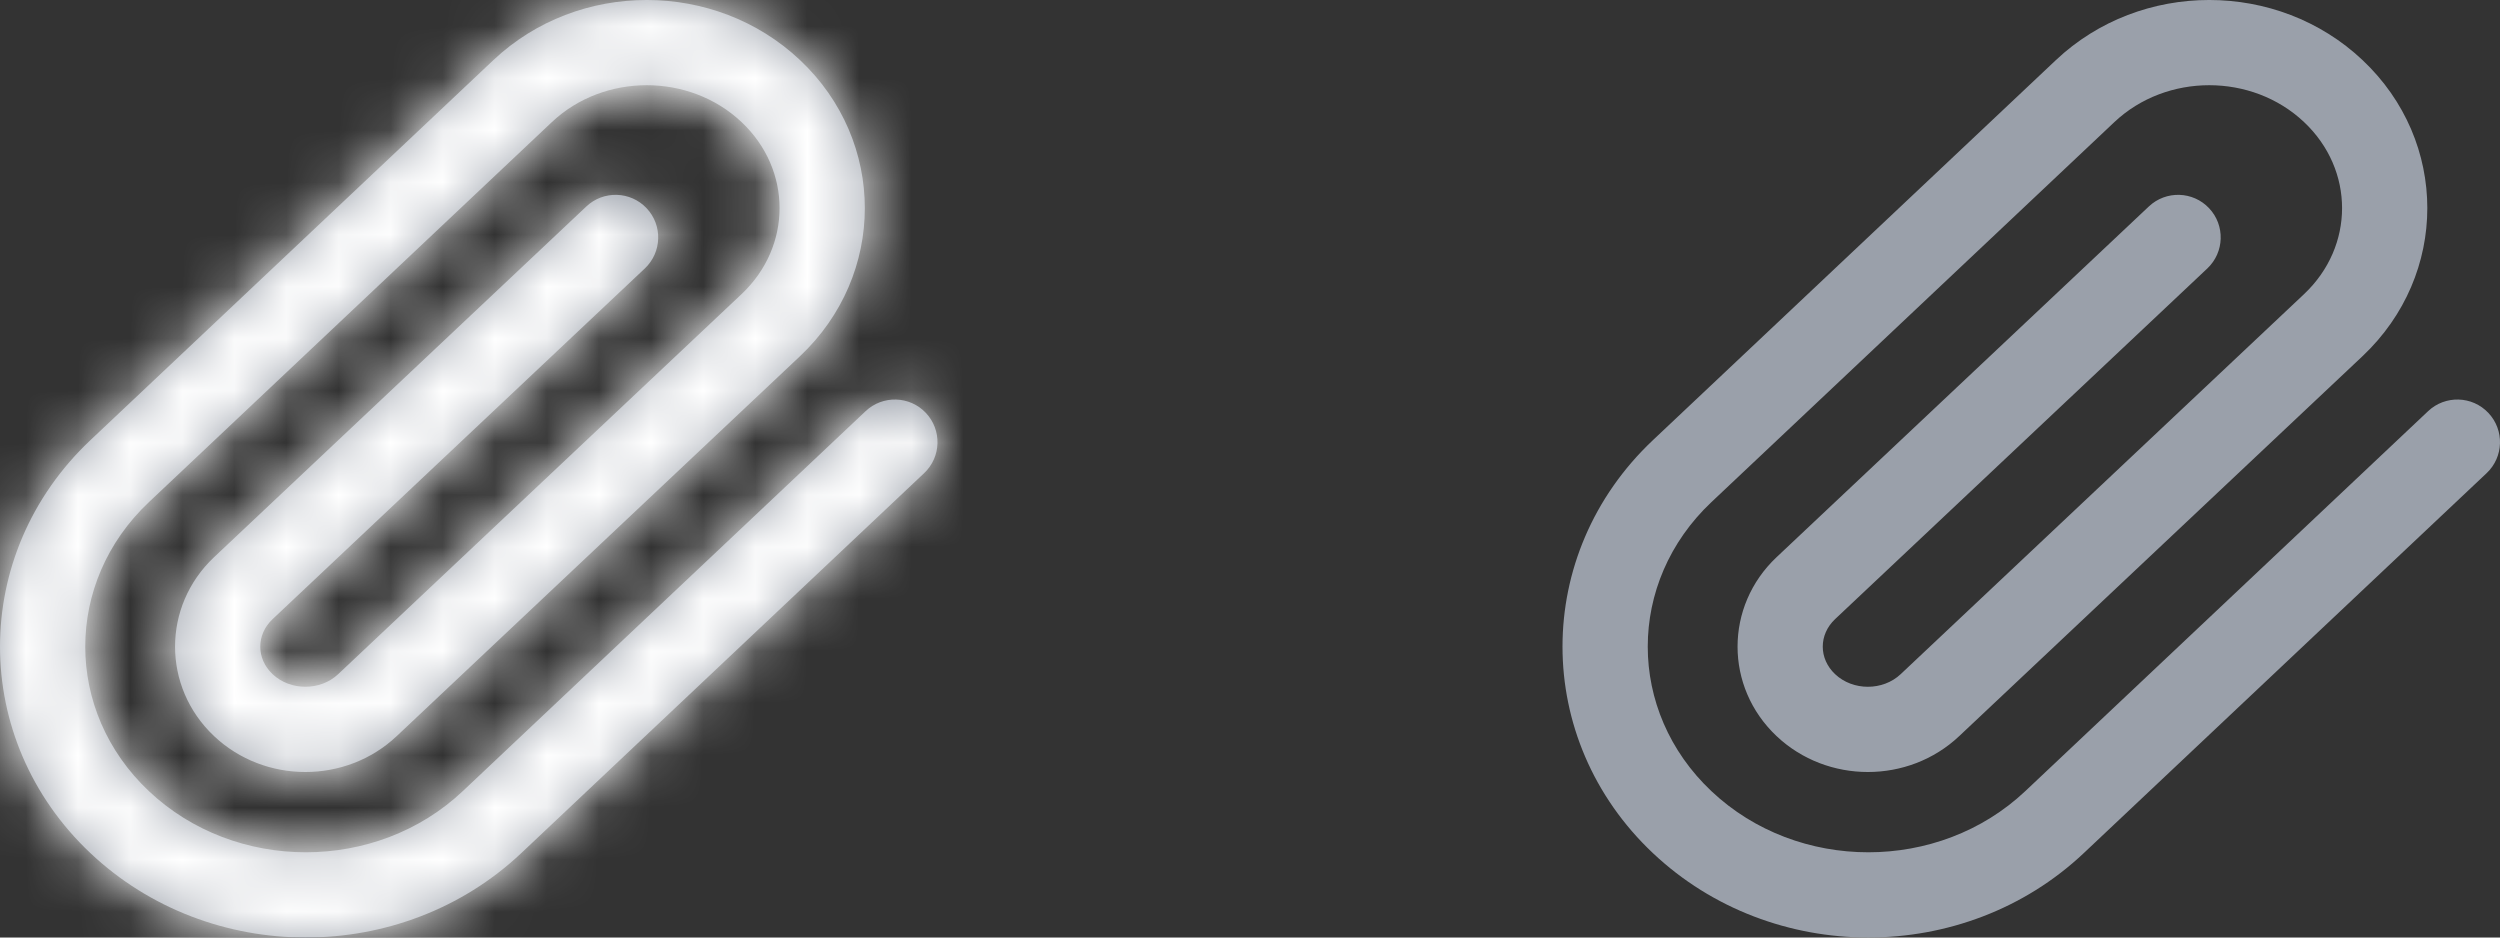 <?xml version="1.0" encoding="UTF-8"?>
<svg width="48px" height="18px" viewBox="0 0 48 18" version="1.1" xmlns="http://www.w3.org/2000/svg" xmlns:xlink="http://www.w3.org/1999/xlink">
    <rect x="0" y="0" width="48" height="18" fill="#333333" stroke="none"/>
    <!-- Generator: Sketch 53 (72520) - https://sketchapp.com -->
    <title>Group</title>
    <desc>Created with Sketch.</desc>
    <defs>
        <path d="M16.62,7.894 C16.949,7.584 17.467,7.599 17.777,7.928 C18.087,8.257 18.072,8.775 17.743,9.085 L10.007,16.381 C7.718,18.54 4.026,18.54 1.737,16.381 C-0.579,14.197 -0.579,10.634 1.737,8.45 L9.473,1.154 C11.104,-0.385 13.73,-0.385 15.361,1.154 C17.019,2.717 17.019,5.274 15.361,6.838 L7.616,14.134 C6.643,15.052 5.084,15.052 4.111,14.134 C3.111,13.191 3.111,11.64 4.111,10.697 L11.258,3.964 C11.587,3.654 12.105,3.669 12.415,3.998 C12.725,4.327 12.709,4.845 12.38,5.155 L5.234,11.887 C4.918,12.185 4.918,12.646 5.234,12.944 C5.576,13.267 6.151,13.267 6.494,12.943 L14.238,5.647 C15.211,4.729 15.211,3.262 14.238,2.344 C13.238,1.4 11.597,1.4 10.596,2.344 L2.86,9.64 C1.229,11.179 1.229,13.652 2.86,15.191 C4.518,16.755 7.226,16.755 8.884,15.191 L16.62,7.894 Z" id="path-1"></path>
    </defs>
    <g id="Symbols" stroke="none" stroke-width="1" fill="none" fill-rule="evenodd">
        <g id="icon/step2" transform="translate(-1, -1)">
            <g id="Group" transform="translate(1, 1)">
                <path d="M46.62,7.894 C46.949,7.584 47.467,7.599 47.777,7.928 C48.087,8.257 48.072,8.775 47.743,9.085 L40.007,16.381 C37.718,18.54 34.026,18.54 31.737,16.381 C29.421,14.197 29.421,10.634 31.737,8.45 L39.473,1.154 C41.104,-0.385 43.73,-0.385 45.361,1.154 C47.019,2.717 47.019,5.274 45.361,6.838 L37.616,14.134 C36.643,15.052 35.084,15.052 34.111,14.134 C33.111,13.191 33.111,11.64 34.111,10.697 L41.258,3.964 C41.587,3.654 42.105,3.669 42.415,3.998 C42.725,4.327 42.709,4.845 42.38,5.155 L35.234,11.887 C34.918,12.185 34.918,12.646 35.234,12.944 C35.576,13.267 36.151,13.267 36.494,12.943 L44.238,5.647 C45.211,4.729 45.211,3.262 44.238,2.344 C43.238,1.4 41.597,1.4 40.596,2.344 L32.86,9.64 C31.229,11.179 31.229,13.652 32.86,15.191 C34.518,16.755 37.226,16.755 38.884,15.191 L46.62,7.894 Z" id="Path-Copy" fill="#9AA0AA" fill-rule="nonzero"></path>
                <mask id="mask-2" fill="white">
                    <use xlink:href="#path-1"></use>
                </mask>
                <use id="Path" fill="#9AA0AA" fill-rule="nonzero" xlink:href="#path-1"></use>
                <g id="color/white" mask="url(#mask-2)" fill="#FFFFFF">
                    <g transform="translate(-1, -1)" id="rect">
                        <rect x="0" y="0" width="20" height="20"></rect>
                    </g>
                </g>
            </g>
        </g>
    </g>
</svg>